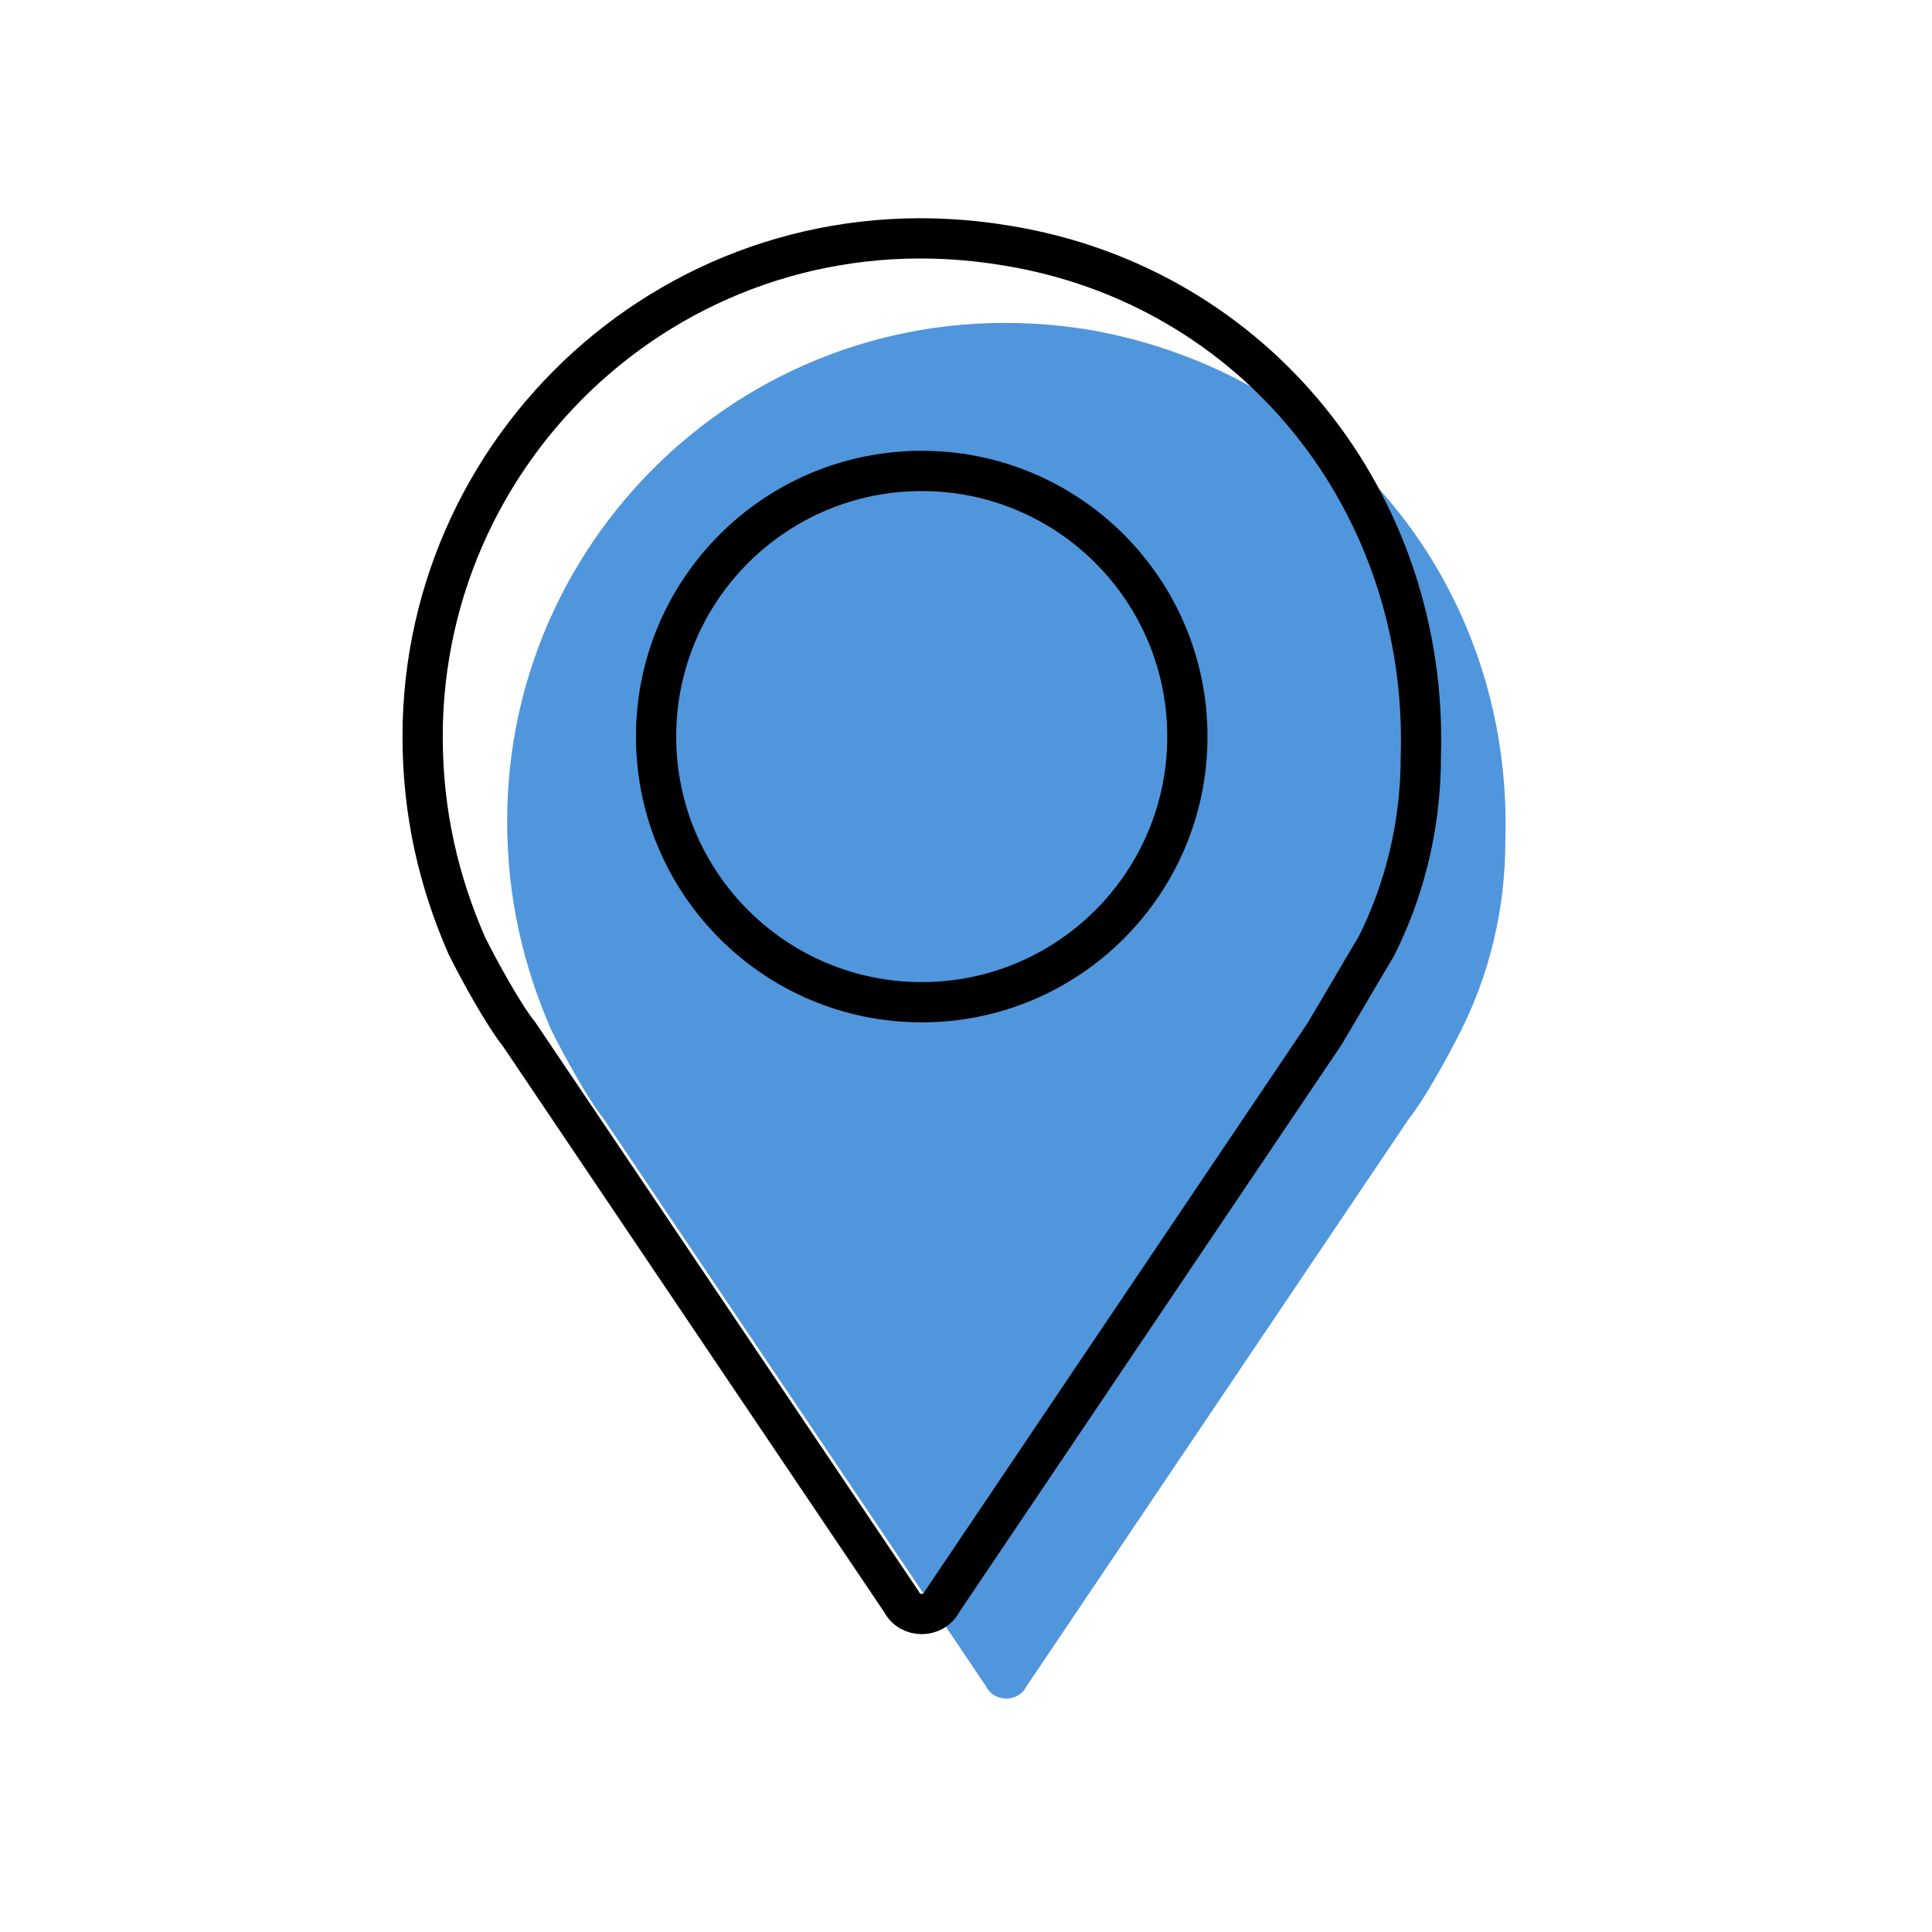 <?xml version="1.0" encoding="utf-8"?>
<!-- Generator: $$$/GeneralStr/196=Adobe Illustrator 27.6.0, SVG Export Plug-In . SVG Version: 6.00 Build 0)  -->
<svg version="1.1" id="Ebene_1" xmlns="http://www.w3.org/2000/svg" xmlns:xlink="http://www.w3.org/1999/xlink" x="0px" y="0px"
	 viewBox="0 0 48 48" style="enable-background:new 0 0 48 48;" xml:space="preserve">
<style type="text/css">
	.st0{fill:#5096DC;}
	.st1{display:none;}
	.st2{display:inline;fill:#5096DC;}
	.st3{fill:none;stroke:#000000;stroke-miterlimit:10;}
</style>
<path class="st0" d="M36.3,25.6c0.7-1.4,1.1-3,1.1-4.7c0.2-6.3-4.1-11.6-10.3-12.7c-7.8-1.3-14.5,4.7-14.5,12.2
	c0,1.9,0.4,3.6,1.1,5.2c0.3,0.6,0.9,1.7,1.3,2.2l9.5,14.1c0.2,0.4,0.8,0.4,1,0L35,27.8C35.4,27.3,36,26.2,36.3,25.6z"/>
<g id="Hilfslinien" class="st1">
</g>
<g id="Blau" class="st1">
	<circle class="st2" cx="27" cy="27" r="18"/>
</g>
<circle class="st3" cx="22.9" cy="18.3" r="6.6"/>
<path class="st3" d="M34.2,23.5c0.7-1.4,1.1-3,1.1-4.7C35.5,12.5,31.2,7.1,25,6.1c-7.8-1.3-14.5,4.7-14.5,12.2
	c0,1.9,0.4,3.6,1.1,5.2c0.3,0.6,0.9,1.7,1.3,2.2l9.5,14.1c0.2,0.4,0.8,0.4,1,0l9.5-14.1C33.2,25.2,33.9,24,34.2,23.5z"/>
</svg>
